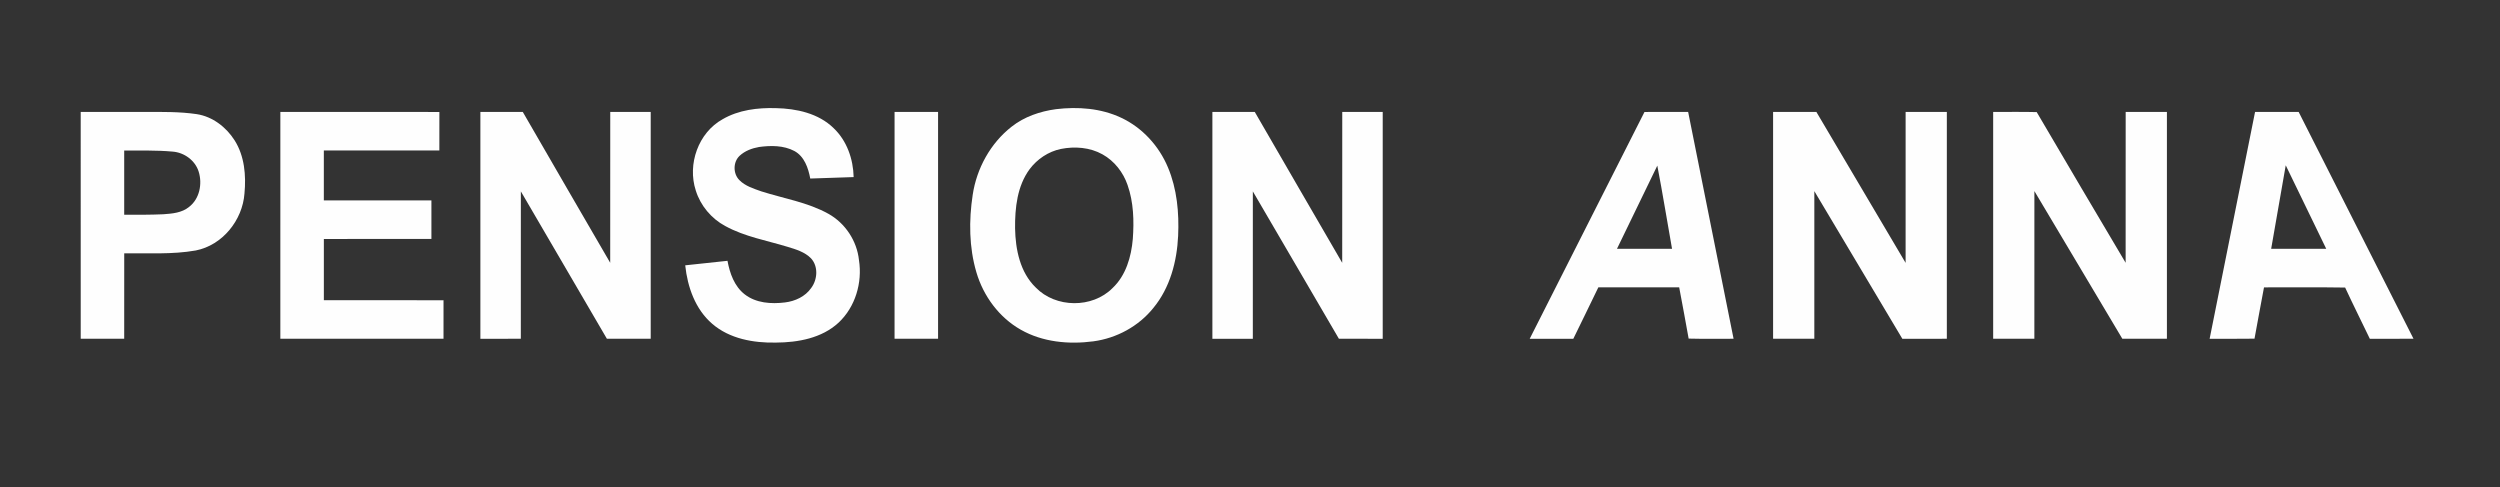<?xml version="1.0" encoding="UTF-8" ?>
<!DOCTYPE svg PUBLIC "-//W3C//DTD SVG 1.1//EN" "http://www.w3.org/Graphics/SVG/1.1/DTD/svg11.dtd">
<svg width="1653pt" height="322pt" viewBox="0 0 1653 322" version="1.1" xmlns="http://www.w3.org/2000/svg">
<rect x="0" y="0" width="1653" height="322" fill="#333333" stroke="none"/>
<g id="#00753eff">
<path fill="#fefefe" opacity="1.00" d=" M 477.82 78.82 C 488.40 72.67 500.96 71.15 513.01 71.50 C 526.61 71.77 541.19 74.91 551.21 84.75 C 559.97 93.05 564.17 105.19 564.43 117.09 C 554.87 117.36 545.30 117.75 535.74 118.05 C 534.44 111.11 531.86 103.42 525.24 99.84 C 518.13 96.08 509.67 96.13 501.89 97.19 C 497.22 98.00 492.54 99.75 489.02 103.02 C 484.62 107.17 484.63 114.87 488.90 119.11 C 492.79 123.06 498.30 124.70 503.38 126.53 C 518.19 131.25 533.91 133.71 547.67 141.32 C 558.85 147.52 566.63 159.28 567.95 172.00 C 570.28 186.89 565.56 203.00 554.42 213.38 C 543.36 223.62 527.59 226.45 513.01 226.52 C 498.24 226.82 482.38 224.03 470.90 214.08 C 459.73 204.47 454.56 189.74 453.07 175.43 C 462.39 174.46 471.70 173.39 481.02 172.45 C 482.53 180.69 485.55 189.31 492.40 194.62 C 499.88 200.45 509.96 201.10 519.04 199.97 C 525.75 199.16 532.44 196.08 536.37 190.41 C 540.56 184.83 541.16 176.14 536.24 170.81 C 532.12 166.61 526.29 164.88 520.81 163.22 C 506.98 158.99 492.41 156.51 479.59 149.48 C 470.36 144.57 463.14 135.93 460.04 125.94 C 454.41 108.62 461.68 87.76 477.82 78.82 Z" />
<path fill="#fefefe" opacity="1.00" d=" M 698.18 72.19 C 712.67 70.44 727.91 71.54 741.27 77.83 C 755.27 84.37 766.35 96.51 772.26 110.72 C 778.26 124.96 779.67 140.69 778.98 155.99 C 778.19 172.92 773.60 190.30 762.64 203.57 C 752.89 215.75 738.29 223.65 722.87 225.70 C 706.67 227.83 689.38 226.22 674.97 218.02 C 660.64 209.93 650.23 195.80 645.61 180.11 C 640.71 163.55 640.57 145.85 643.14 128.87 C 645.76 111.36 654.86 94.74 668.87 83.77 C 677.25 77.15 687.69 73.62 698.18 72.19 M 701.44 98.49 C 693.20 100.20 685.84 105.15 680.80 111.84 C 672.56 123.02 671.04 137.51 671.17 151.00 C 671.43 164.95 674.44 180.08 684.87 190.14 C 698.02 203.71 722.23 203.96 735.56 190.52 C 744.45 182.19 747.99 169.83 749.01 158.03 C 749.89 146.08 749.55 133.73 745.54 122.31 C 742.64 113.89 736.79 106.41 728.97 102.06 C 720.68 97.41 710.63 96.66 701.44 98.49 Z" />
<path fill="#fefefe" opacity="1.00" d=" M 53.36 74.02 C 67.56 73.97 81.76 74.01 95.96 74.00 C 107.34 74.01 118.79 73.80 130.09 75.47 C 140.55 77.08 149.56 84.04 155.15 92.84 C 161.69 103.19 162.77 115.98 161.65 127.90 C 160.36 145.63 147.10 162.15 129.40 165.62 C 113.80 168.37 97.90 167.28 82.14 167.49 C 82.10 186.33 82.14 205.16 82.12 223.99 C 72.54 224.00 62.95 224.02 53.37 223.98 C 53.38 173.99 53.39 124.01 53.36 74.02 M 82.12 99.51 C 82.13 113.67 82.13 127.83 82.12 141.99 C 90.73 142.01 99.35 142.06 107.95 141.67 C 113.84 141.26 120.21 140.75 124.98 136.84 C 131.97 131.50 133.92 121.54 131.34 113.42 C 129.00 106.02 121.77 100.80 114.12 100.24 C 103.49 99.27 92.79 99.61 82.12 99.51 Z" />
<path fill="#fefefe" opacity="1.00" d=" M 185.37 74.01 C 220.42 74.01 255.47 73.96 290.52 74.04 C 290.47 82.52 290.52 91.01 290.50 99.50 C 265.04 99.51 239.58 99.49 214.12 99.51 C 214.13 110.50 214.13 121.50 214.12 132.49 C 237.83 132.52 261.54 132.47 285.25 132.52 C 285.25 141.01 285.26 149.50 285.25 157.99 C 261.54 158.01 237.83 157.99 214.13 158.01 C 214.13 171.50 214.13 185.00 214.13 198.49 C 240.50 198.53 266.88 198.45 293.26 198.53 C 293.24 207.02 293.26 215.51 293.25 223.99 C 257.29 223.99 221.32 224.03 185.36 223.97 C 185.39 173.99 185.38 124.00 185.37 74.01 Z" />
<path fill="#fefefe" opacity="1.00" d=" M 317.63 74.00 C 326.97 74.01 336.32 73.98 345.67 74.02 C 364.93 107.27 384.11 140.57 403.47 173.76 C 403.54 140.51 403.47 107.26 403.50 74.00 C 412.42 74.00 421.33 74.00 430.25 74.01 C 430.25 124.00 430.25 174.00 430.25 223.99 C 420.59 223.99 410.93 224.02 401.27 223.98 C 382.34 191.48 363.38 159.00 344.39 126.54 C 344.36 159.03 344.39 191.51 344.37 223.99 C 335.46 224.00 326.54 224.00 317.63 224.00 C 317.62 174.00 317.62 124.00 317.63 74.00 Z" />
<path fill="#fefefe" opacity="1.00" d=" M 591.49 74.03 C 601.07 73.97 610.66 74.01 620.25 74.01 C 620.25 124.00 620.25 174.00 620.25 223.99 C 610.66 223.99 601.07 224.04 591.48 223.97 C 591.51 173.99 591.50 124.01 591.49 74.03 Z" />
<path fill="#fefefe" opacity="1.00" d=" M 801.63 74.00 C 810.97 74.00 820.31 73.98 829.66 74.02 C 848.93 107.28 868.13 140.57 887.47 173.78 C 887.53 140.52 887.47 107.26 887.50 74.00 C 896.42 74.00 905.33 73.99 914.25 74.01 C 914.25 124.00 914.25 174.00 914.25 224.00 C 904.59 224.00 894.93 224.02 885.28 223.98 C 866.34 191.49 847.39 159.00 828.38 126.55 C 828.36 159.03 828.39 191.51 828.37 224.00 C 819.46 224.00 810.54 224.00 801.63 224.00 C 801.62 174.00 801.62 124.00 801.63 74.00 Z" />
<path fill="#fefefe" opacity="1.00" d=" M 1087.33 74.04 C 1096.95 73.95 1106.57 74.03 1116.20 74.00 C 1126.21 123.99 1136.23 173.99 1146.24 223.99 C 1136.33 223.93 1126.43 224.15 1116.53 223.88 C 1114.56 212.56 1112.37 201.29 1110.28 190.00 C 1092.46 190.00 1074.64 190.00 1056.82 190.00 C 1051.26 201.32 1045.88 212.74 1040.26 224.03 C 1030.65 223.96 1021.05 224.03 1011.44 224.00 C 1036.67 173.98 1062.09 124.05 1087.33 74.04 M 1095.81 109.51 C 1086.90 127.83 1078.04 146.17 1069.15 164.50 C 1081.28 164.49 1093.41 164.51 1105.55 164.49 C 1102.27 146.17 1099.35 127.78 1095.81 109.51 Z" />
<path fill="#fefefe" opacity="1.00" d=" M 1172.37 74.02 C 1181.90 73.98 1191.44 74.01 1200.98 74.00 C 1220.68 107.25 1240.29 140.57 1259.99 173.82 C 1260.01 140.55 1259.99 107.28 1260.00 74.00 C 1269.08 74.00 1278.16 73.99 1287.25 74.01 C 1287.25 124.00 1287.25 174.00 1287.25 223.99 C 1277.44 224.02 1267.64 223.97 1257.84 224.02 C 1238.39 191.50 1219.08 158.90 1199.64 126.38 C 1199.60 158.91 1199.62 191.45 1199.63 223.98 C 1190.54 224.02 1181.46 224.01 1172.37 223.99 C 1172.38 174.00 1172.38 124.01 1172.37 74.02 Z" />
<path fill="#fefefe" opacity="1.00" d=" M 1317.88 74.01 C 1327.47 74.07 1337.07 73.85 1346.67 74.12 C 1366.13 107.41 1385.83 140.56 1405.47 173.75 C 1405.53 140.50 1405.48 107.25 1405.50 74.00 C 1414.58 74.00 1423.67 73.98 1432.76 74.01 C 1432.75 124.00 1432.74 173.99 1432.76 223.99 C 1422.93 224.01 1413.11 224.00 1403.29 223.99 C 1383.91 191.44 1364.53 158.89 1345.14 126.34 C 1345.11 158.89 1345.14 191.44 1345.12 223.99 C 1336.04 224.00 1326.96 224.00 1317.88 223.99 C 1317.87 174.00 1317.87 124.00 1317.88 74.01 Z" />
<path fill="#fefefe" opacity="1.00" d=" M 1491.05 74.00 C 1500.65 74.00 1510.26 73.99 1519.87 74.01 C 1545.19 124.00 1570.54 173.97 1595.81 223.99 C 1586.18 224.01 1576.55 223.99 1566.93 224.00 C 1561.50 212.71 1555.89 201.50 1550.61 190.13 C 1532.73 189.83 1514.84 190.08 1496.96 190.01 C 1494.87 201.31 1492.70 212.61 1490.68 223.93 C 1480.79 224.09 1470.90 223.96 1461.01 224.00 C 1471.01 173.99 1481.04 124.00 1491.05 74.00 M 1511.33 109.30 C 1508.10 127.69 1504.90 146.09 1501.70 164.49 C 1513.83 164.51 1525.96 164.49 1538.10 164.50 C 1529.18 146.10 1520.28 127.68 1511.33 109.30 Z" />
</g>
</svg>
